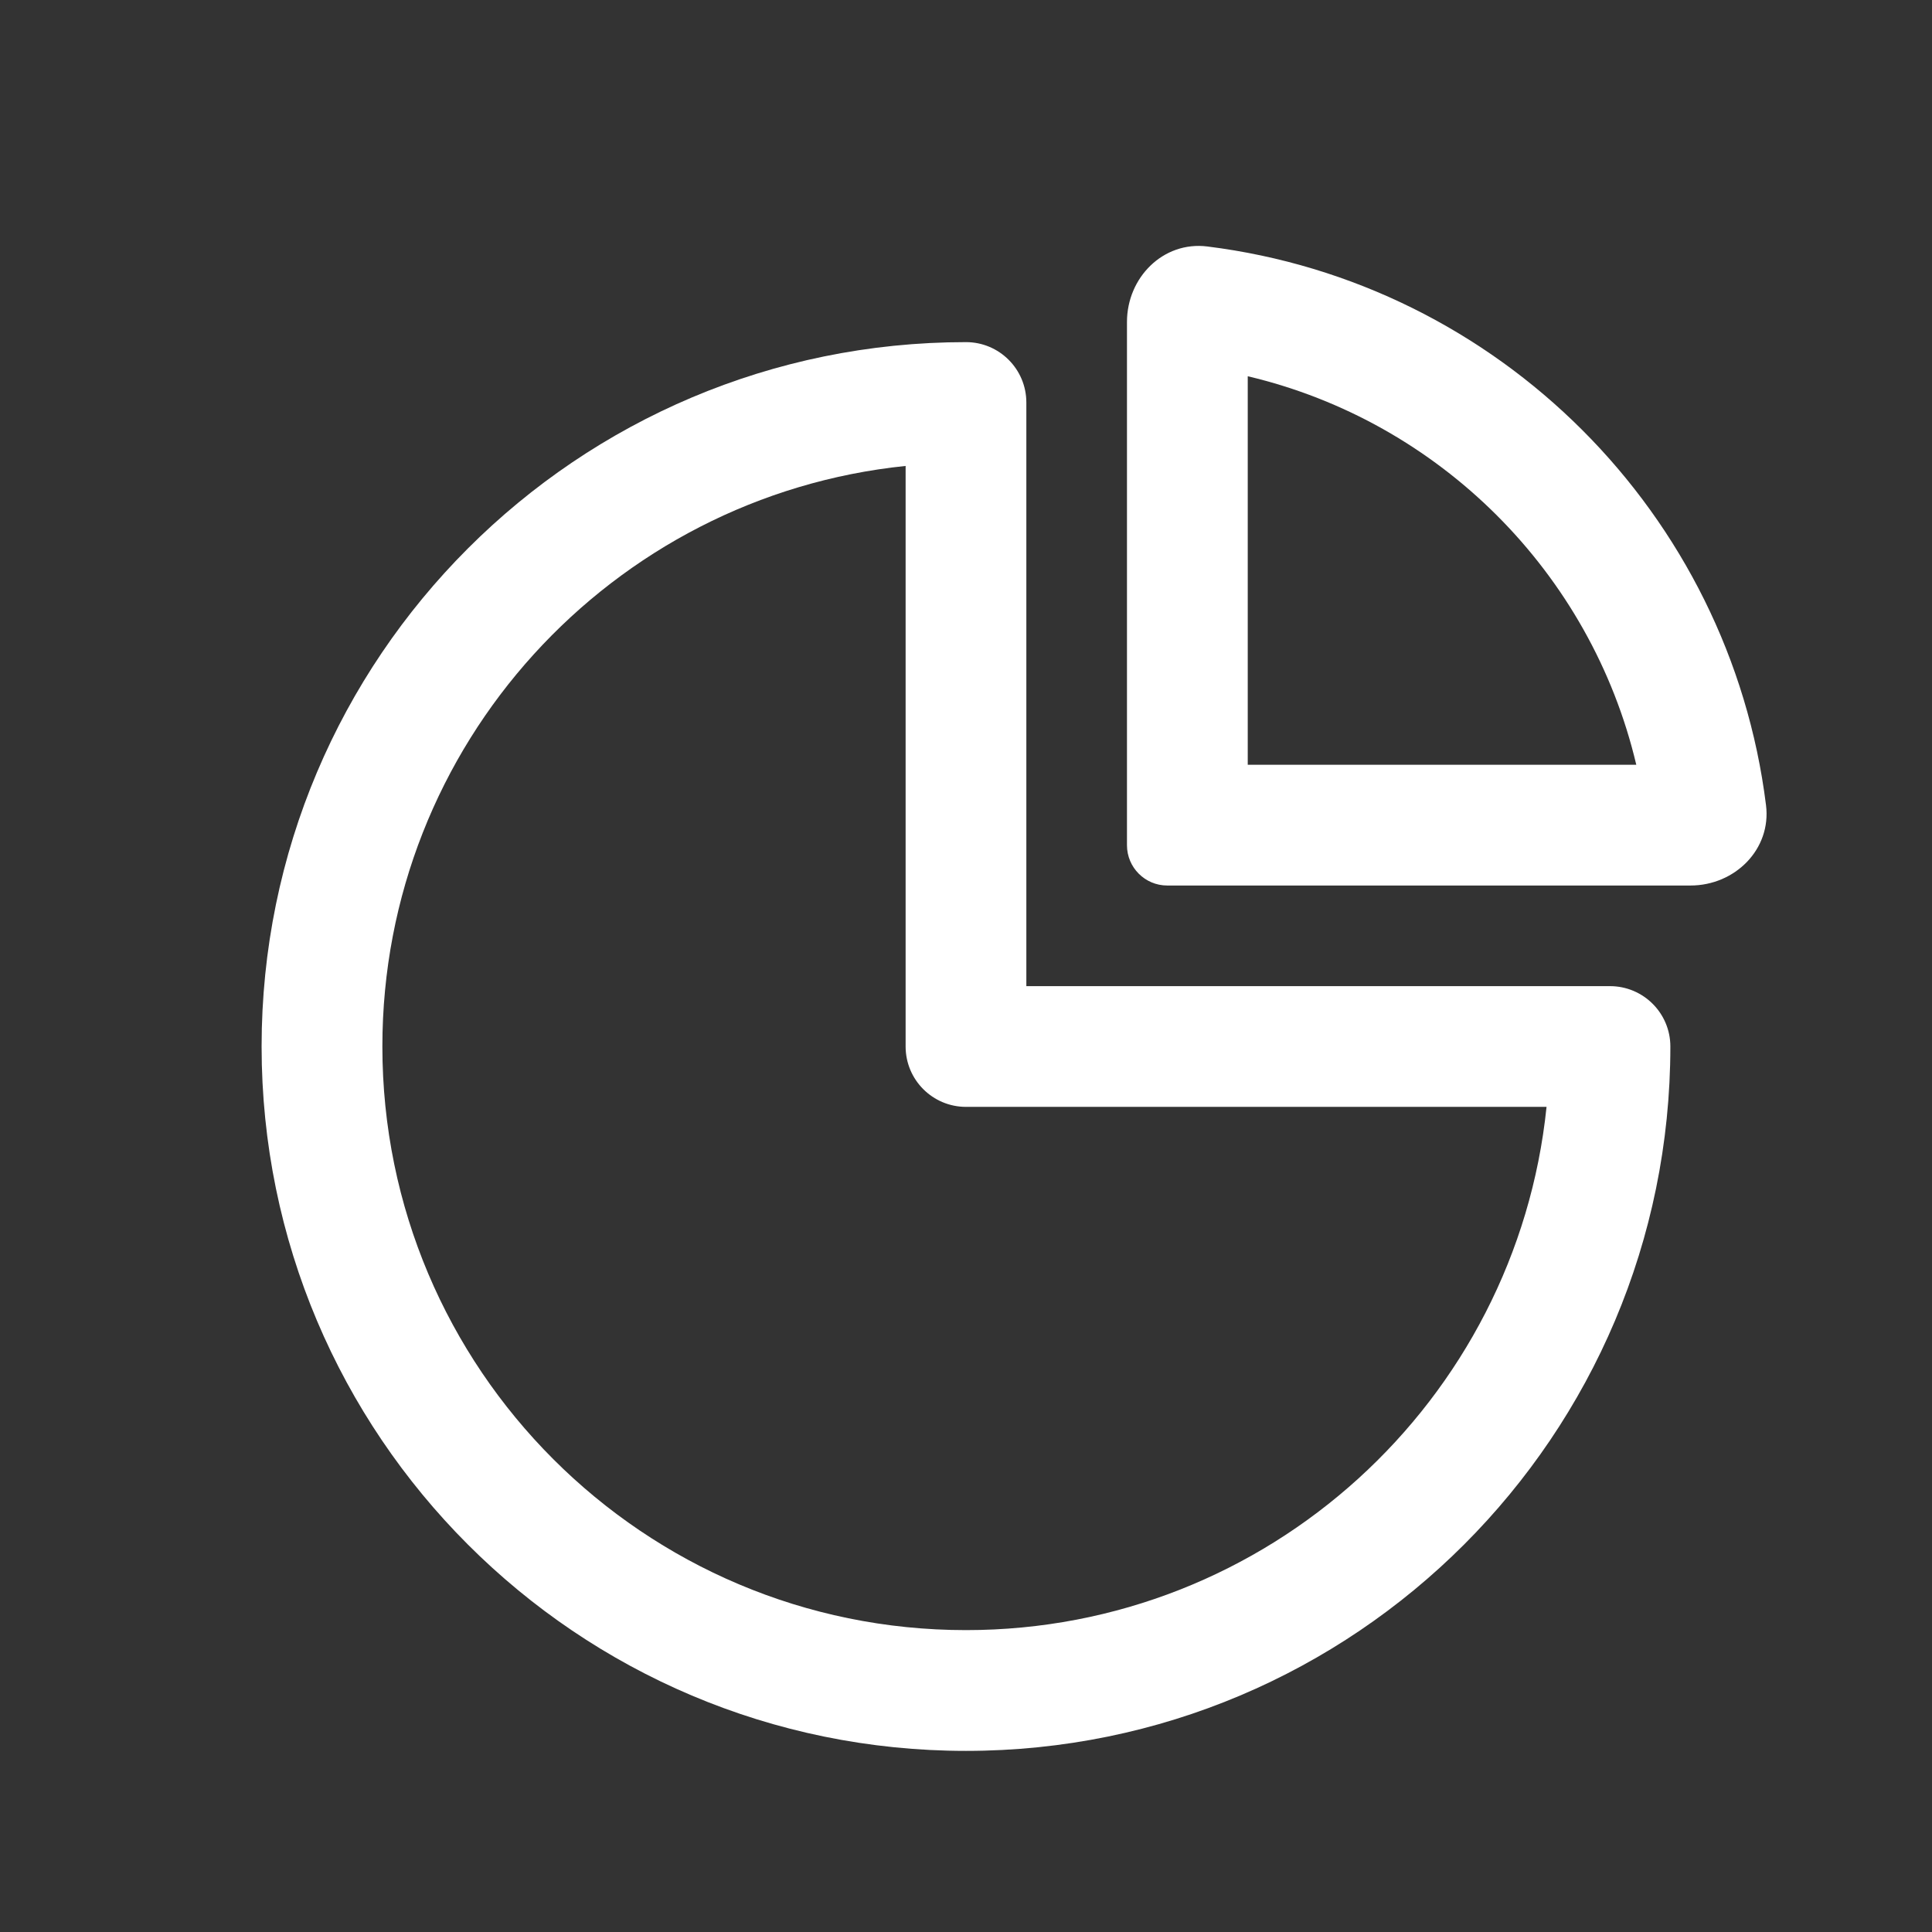 <svg width="47" height="47" viewBox="0 0 47 47" fill="none" xmlns="http://www.w3.org/2000/svg">
<rect x="0" y="0" width="47" height="47" fill="#333333" stroke="none"/>
<path fill-rule="evenodd" clip-rule="evenodd" d="M22.031 11.335C14.88 12.07 9.302 18.113 9.302 25.458C9.302 33.3 15.658 39.656 23.5 39.656C30.845 39.656 36.888 34.078 37.623 26.927H23.5C22.689 26.927 22.031 26.27 22.031 25.458V11.335ZM6.364 25.458C6.364 15.995 14.036 8.323 23.5 8.323C24.311 8.323 24.968 8.981 24.968 9.792V23.99H39.166C39.977 23.99 40.635 24.647 40.635 25.458C40.635 34.922 32.963 42.594 23.5 42.594C14.036 42.594 6.364 34.922 6.364 25.458Z" fill="white"/>
<path fill-rule="evenodd" clip-rule="evenodd" d="M30.354 9.153V18.604H39.806C38.703 13.935 35.023 10.255 30.354 9.153ZM29.371 5.996C36.461 6.878 42.08 12.498 42.962 19.587C43.096 20.66 42.206 21.542 41.125 21.542H28.395C27.855 21.542 27.416 21.103 27.416 20.562V7.833C27.416 6.752 28.297 5.862 29.371 5.996Z" fill="white"/>
</svg>
